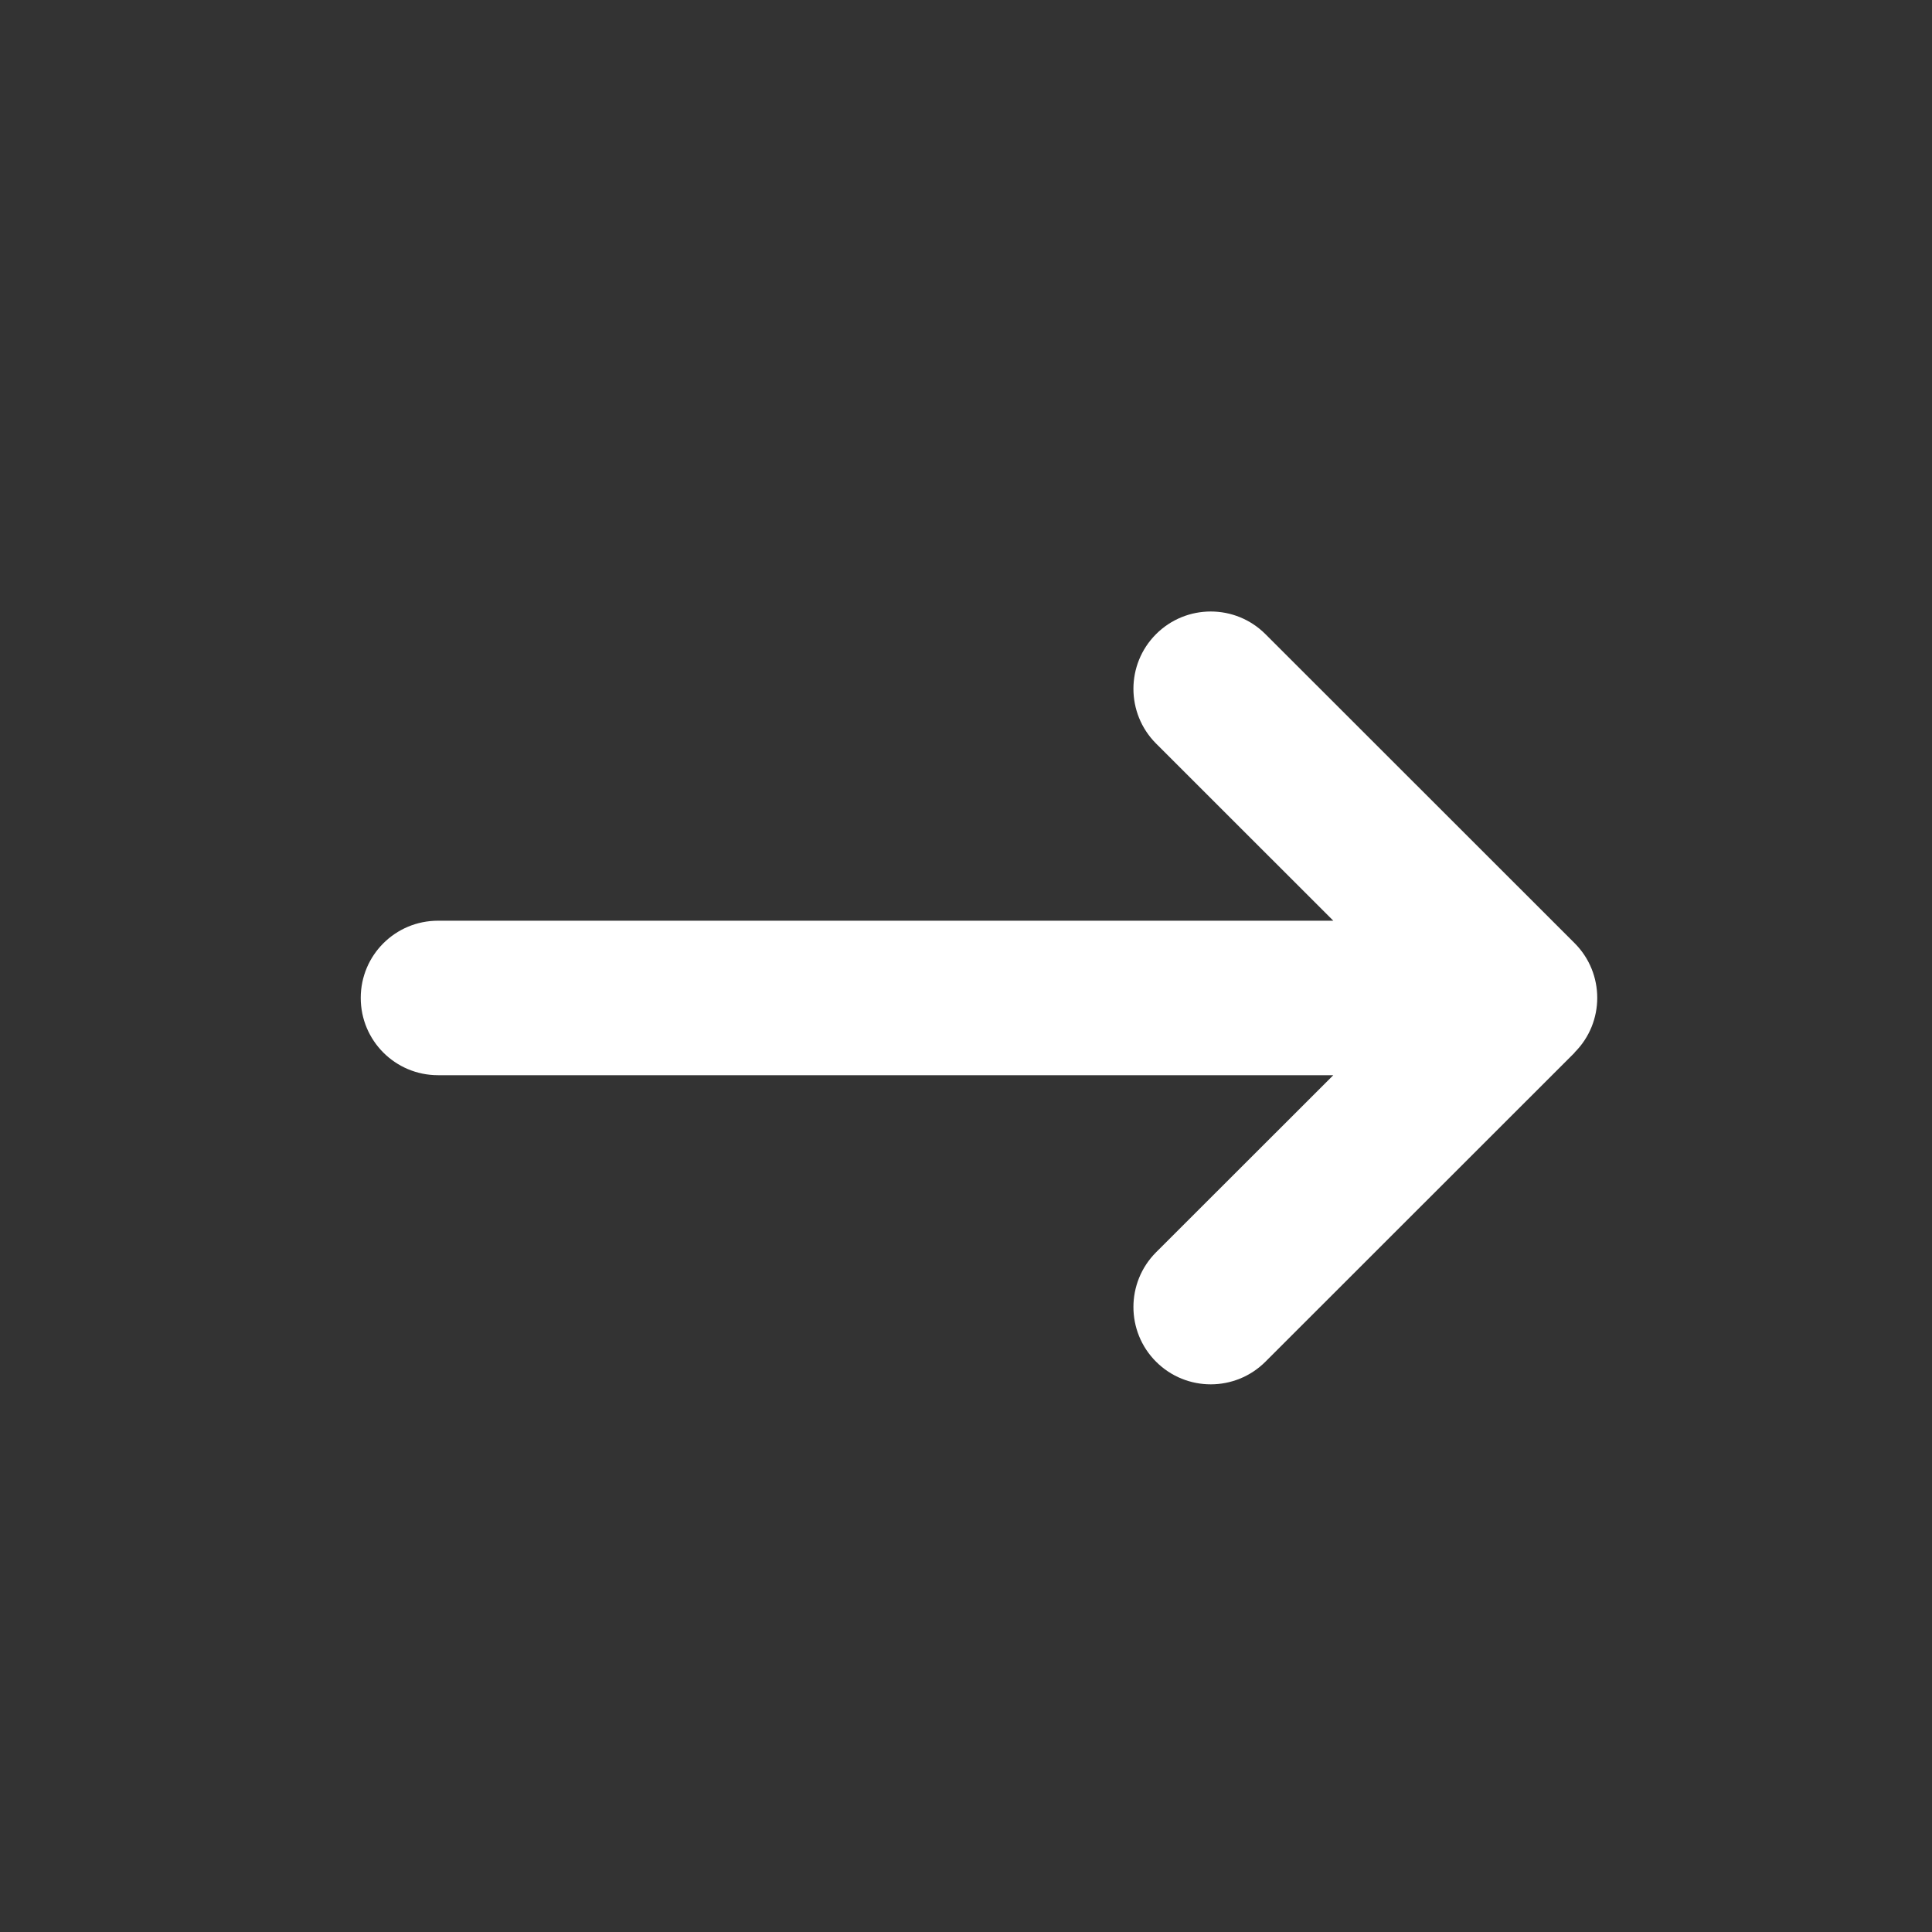 <svg width="25" height="25" viewBox="0 0 25 25" fill="none" xmlns="http://www.w3.org/2000/svg"><rect x="0" y="0" width="25" height="25" fill="#333333" stroke="none"/><path d="M20.375 13.619C20.766 13.229 20.766 12.595 20.375 12.204L16.375 8.206C15.984 7.815 15.35 7.815 14.959 8.206C14.569 8.596 14.569 9.23 14.959 9.621L17.253 11.914H5.668C5.115 11.914 4.668 12.36 4.668 12.913C4.668 13.466 5.115 13.913 5.668 13.913H17.253L14.959 16.205C14.569 16.596 14.569 17.23 14.959 17.62C15.35 18.011 15.984 18.011 16.375 17.62L20.375 13.622V13.619Z" fill="white"/></svg>